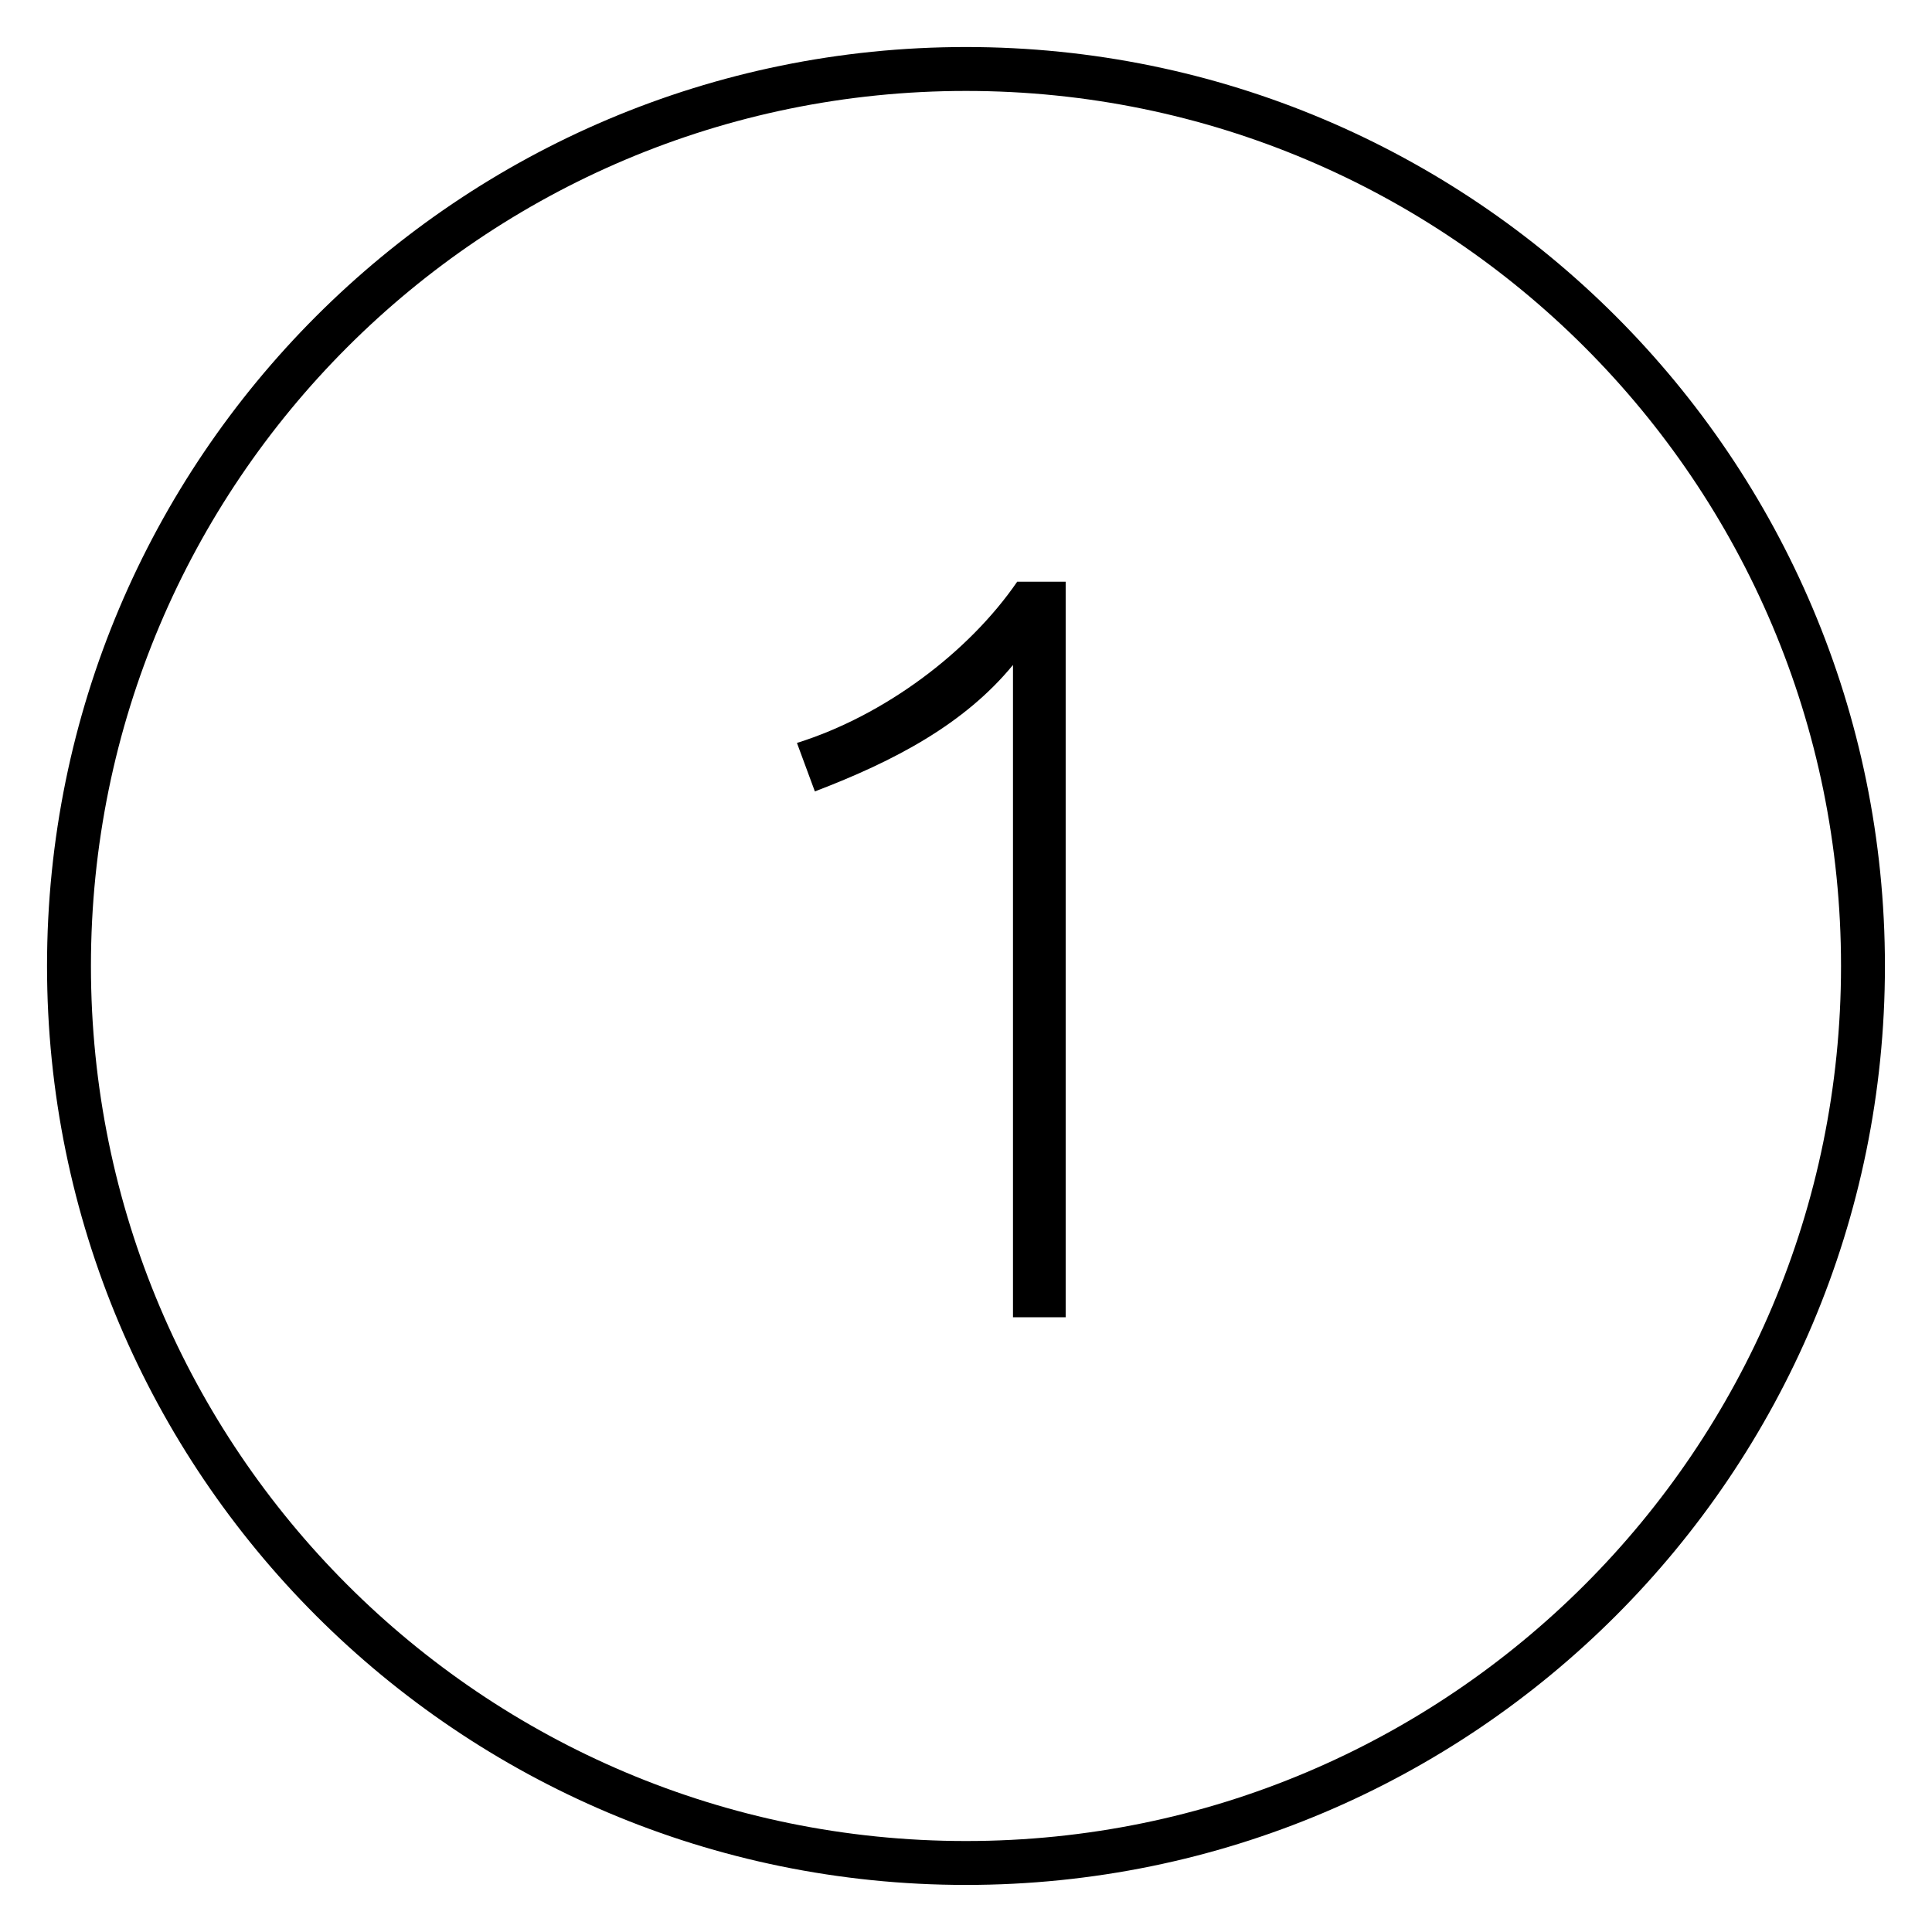 <?xml version="1.0" encoding="utf-8"?>
<svg xmlns="http://www.w3.org/2000/svg" width="44" height="44" viewBox="0 0 44 44" fill="none">
<path d="M22 42.428C33.282 42.428 42.428 33.282 42.428 22C42.428 10.717 33.282 1.571 22 1.571C10.717 1.571 1.571 10.717 1.571 22C1.571 33.282 10.717 42.428 22 42.428Z" stroke="black" stroke-miterlimit="10"/>
<path d="M23.07 15.144C21.966 16.488 20.382 17.328 18.558 18.024L18.15 16.92C20.142 16.296 22.062 14.856 23.166 13.248H24.27V30H23.07V15.144Z" fill="black"/>
</svg>